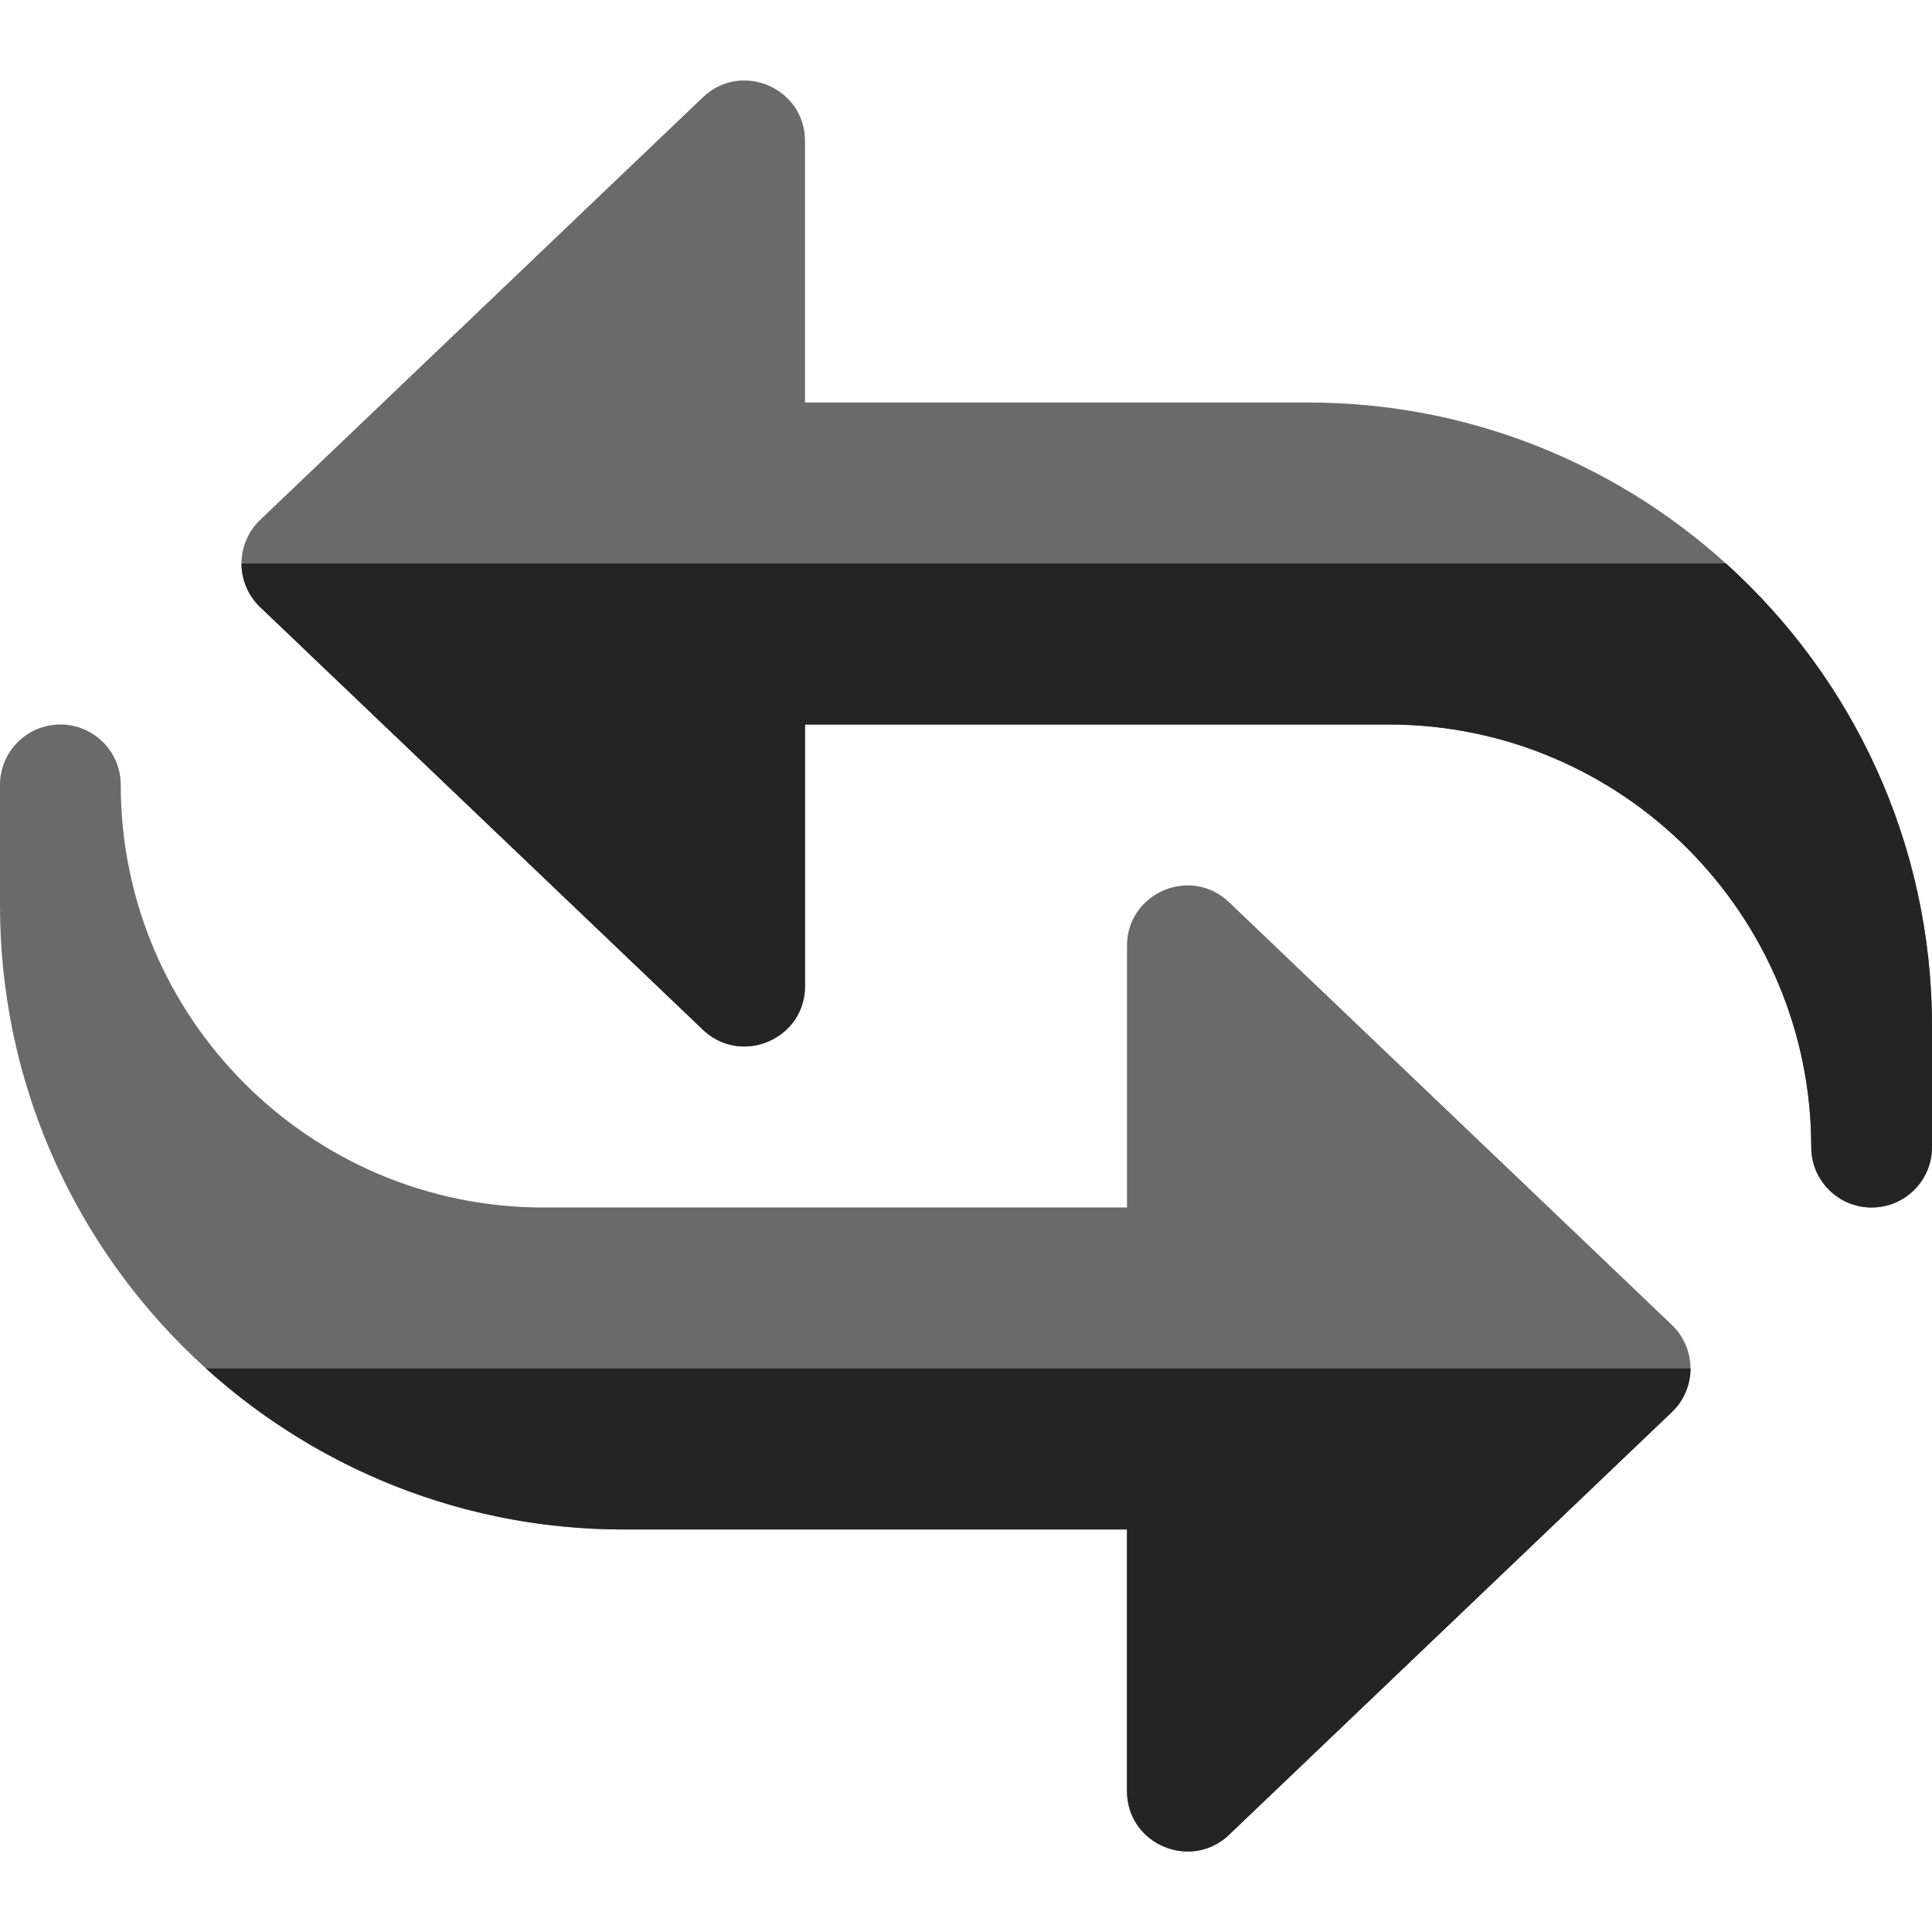 <?xml version="1.0"?>
<svg xmlns="http://www.w3.org/2000/svg" id="color" enable-background="new 0 0 24 24" height="512px" viewBox="0 0 24 24" width="512px" class="hovered-paths"><g><path d="m23.25 15c-.414 0-.75-.336-.75-.75 0-2.895-2.355-5.25-5.25-5.25h-7.25v3.25c0 .66-.793.994-1.268.542l-5.5-5.25c-.148-.141-.232-.337-.232-.542s.084-.401.232-.542l5.5-5.25c.476-.455 1.268-.116 1.268.542v3.25h6.25c4.273 0 7.75 3.477 7.75 7.75v1.5c0 .414-.336.75-.75.75z" fill="#2196f3" data-original="#2196F3" class="active-path" data-old_color="#2196f3" style="fill:#6A6A6A"/><path d="m21.441 7h-18.441c0 .205.084.401.232.542l5.5 5.25c.15.143.333.208.512.208.386 0 .756-.299.756-.75v-3.25h7.25c2.895 0 5.25 2.355 5.25 5.25 0 .414.336.75.75.75s.75-.336.75-.75v-1.5c0-2.279-.988-4.331-2.559-5.75z" fill="#1d83d4" data-original="#1D83D4" class="" data-old_color="#1d83d4" style="fill:#242424"/><path d="m14 22.25v-3.25h-6.25c-4.273 0-7.75-3.477-7.75-7.75v-1.5c0-.414.336-.75.75-.75s.75.336.75.75c0 2.895 2.355 5.25 5.25 5.25h7.25v-3.25c0-.658.791-.999 1.268-.542l5.5 5.25c.148.141.232.337.232.542s-.084.401-.232.542l-5.5 5.25c-.476.455-1.268.116-1.268-.542z" fill="#2196f3" data-original="#2196F3" class="active-path" data-old_color="#2196f3" style="fill:#6A6A6A"/><path d="m21 17h-18.441c1.375 1.243 3.196 2 5.191 2h6.25v3.25c0 .45.37.75.756.75.179 0 .361-.064.512-.208l5.5-5.25c.148-.141.232-.337.232-.542z" fill="#1d83d4" data-original="#1D83D4" class="" data-old_color="#1d83d4" style="fill:#242424"/></g> </svg>
